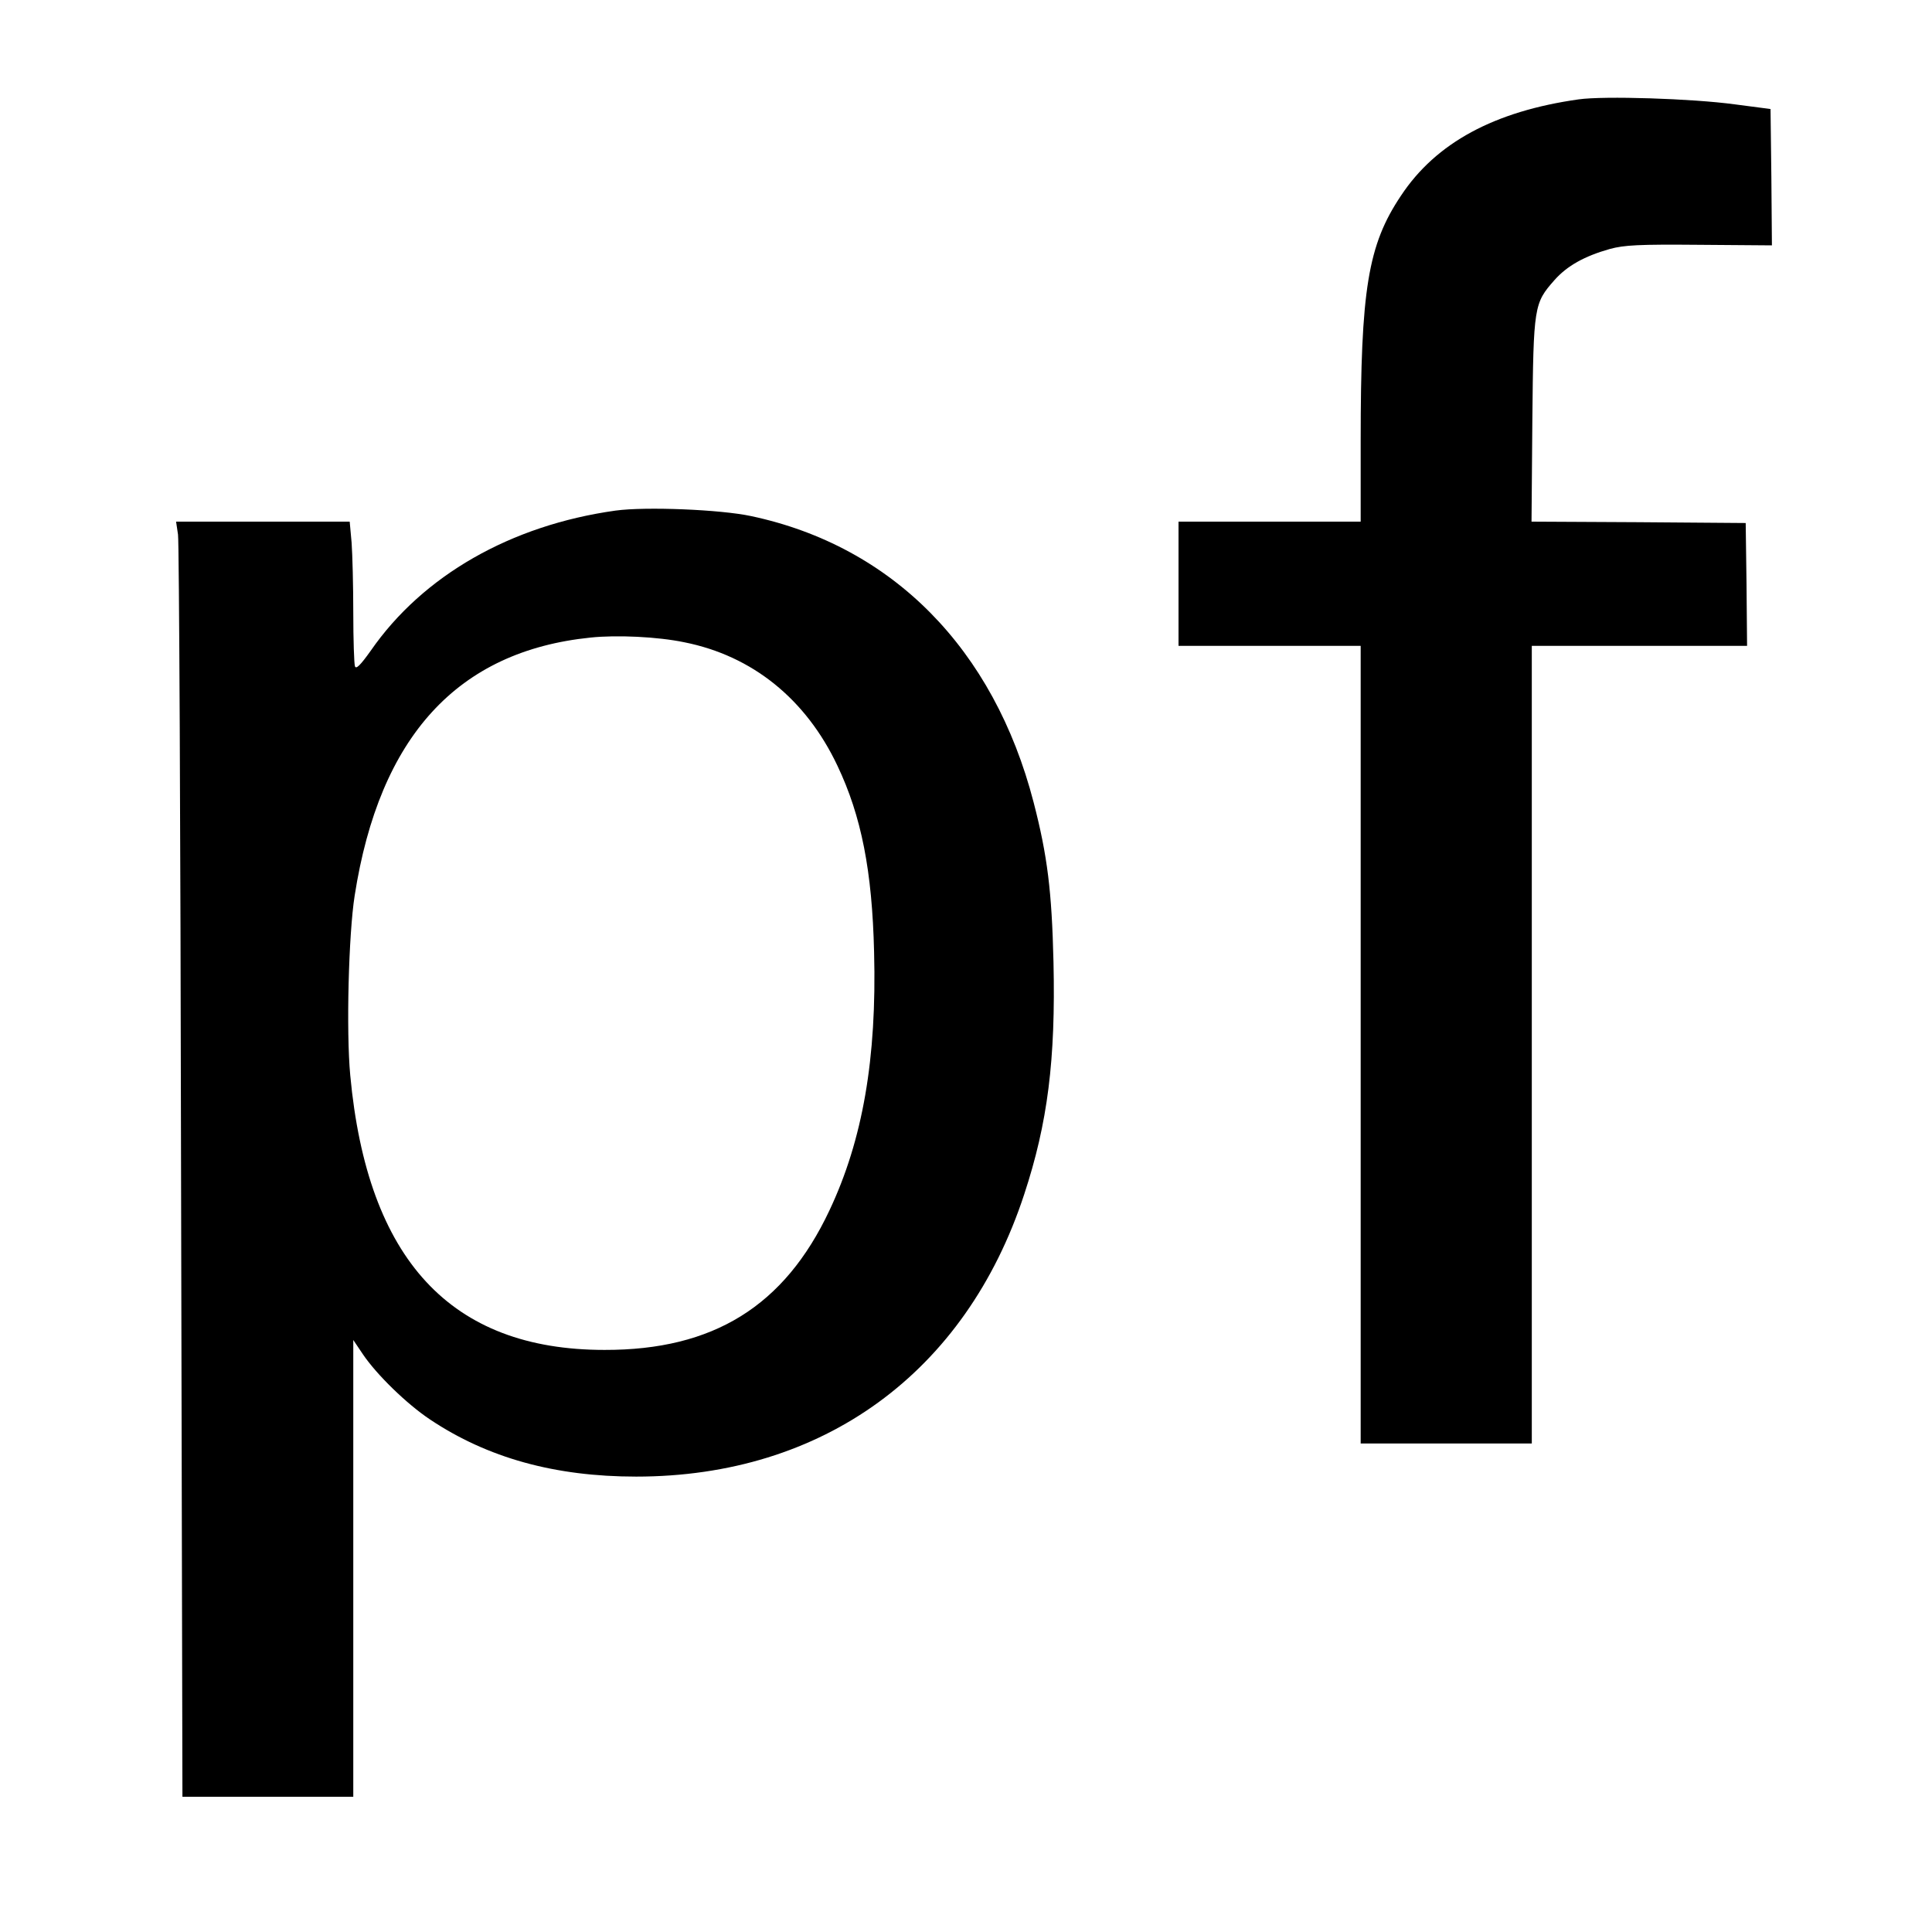 <?xml version="1.0" standalone="no"?>
<!DOCTYPE svg PUBLIC "-//W3C//DTD SVG 20010904//EN"
 "http://www.w3.org/TR/2001/REC-SVG-20010904/DTD/svg10.dtd">
<svg version="1.0" xmlns="http://www.w3.org/2000/svg"
 width="700pt" height="700pt" viewBox="0 0 700 700"
 preserveAspectRatio="xMidYMid meet">
<g transform="translate(0,700) scale(0.1,-0.1)"
fill="#000000" stroke="none">
<path d="M5720 6640 c-305 -43 -517 -157 -644 -349 -120 -179 -146 -340 -146
-888 l0 -293 -330 0 -330 0 0 -225 0 -225 330 0 330 0 0 -1445 0 -1445 310 0
310 0 0 1445 0 1445 390 0 390 0 -2 223 -3 222 -388 3 -388 2 3 368 c4 414 6
423 80 507 46 52 109 87 201 113 52 14 103 17 325 15 l262 -2 -2 247 -3 247
-130 17 c-155 21 -474 31 -565 18z"/>
<path d="M2230 5150 c-379 -53 -698 -235 -887 -508 -37 -52 -53 -68 -57 -56
-3 9 -6 96 -6 193 0 98 -3 212 -6 254 l-7 77 -314 0 -315 0 7 -47 c4 -27 9
-1066 11 -2310 l5 -2263 309 0 310 0 0 827 0 828 35 -52 c50 -74 159 -180 243
-236 208 -139 452 -207 747 -207 677 0 1194 376 1406 1023 85 258 114 487 106
841 -6 257 -22 386 -72 579 -144 556 -511 928 -1023 1037 -111 24 -383 35
-492 20z m249 -477 c247 -49 441 -206 555 -447 87 -183 126 -381 133 -676 10
-385 -41 -680 -162 -936 -163 -346 -420 -506 -815 -505 -557 0 -859 327 -921
995 -15 160 -6 511 16 651 90 577 373 886 855 935 95 10 243 3 339 -17z"/>
</g>
</svg>
